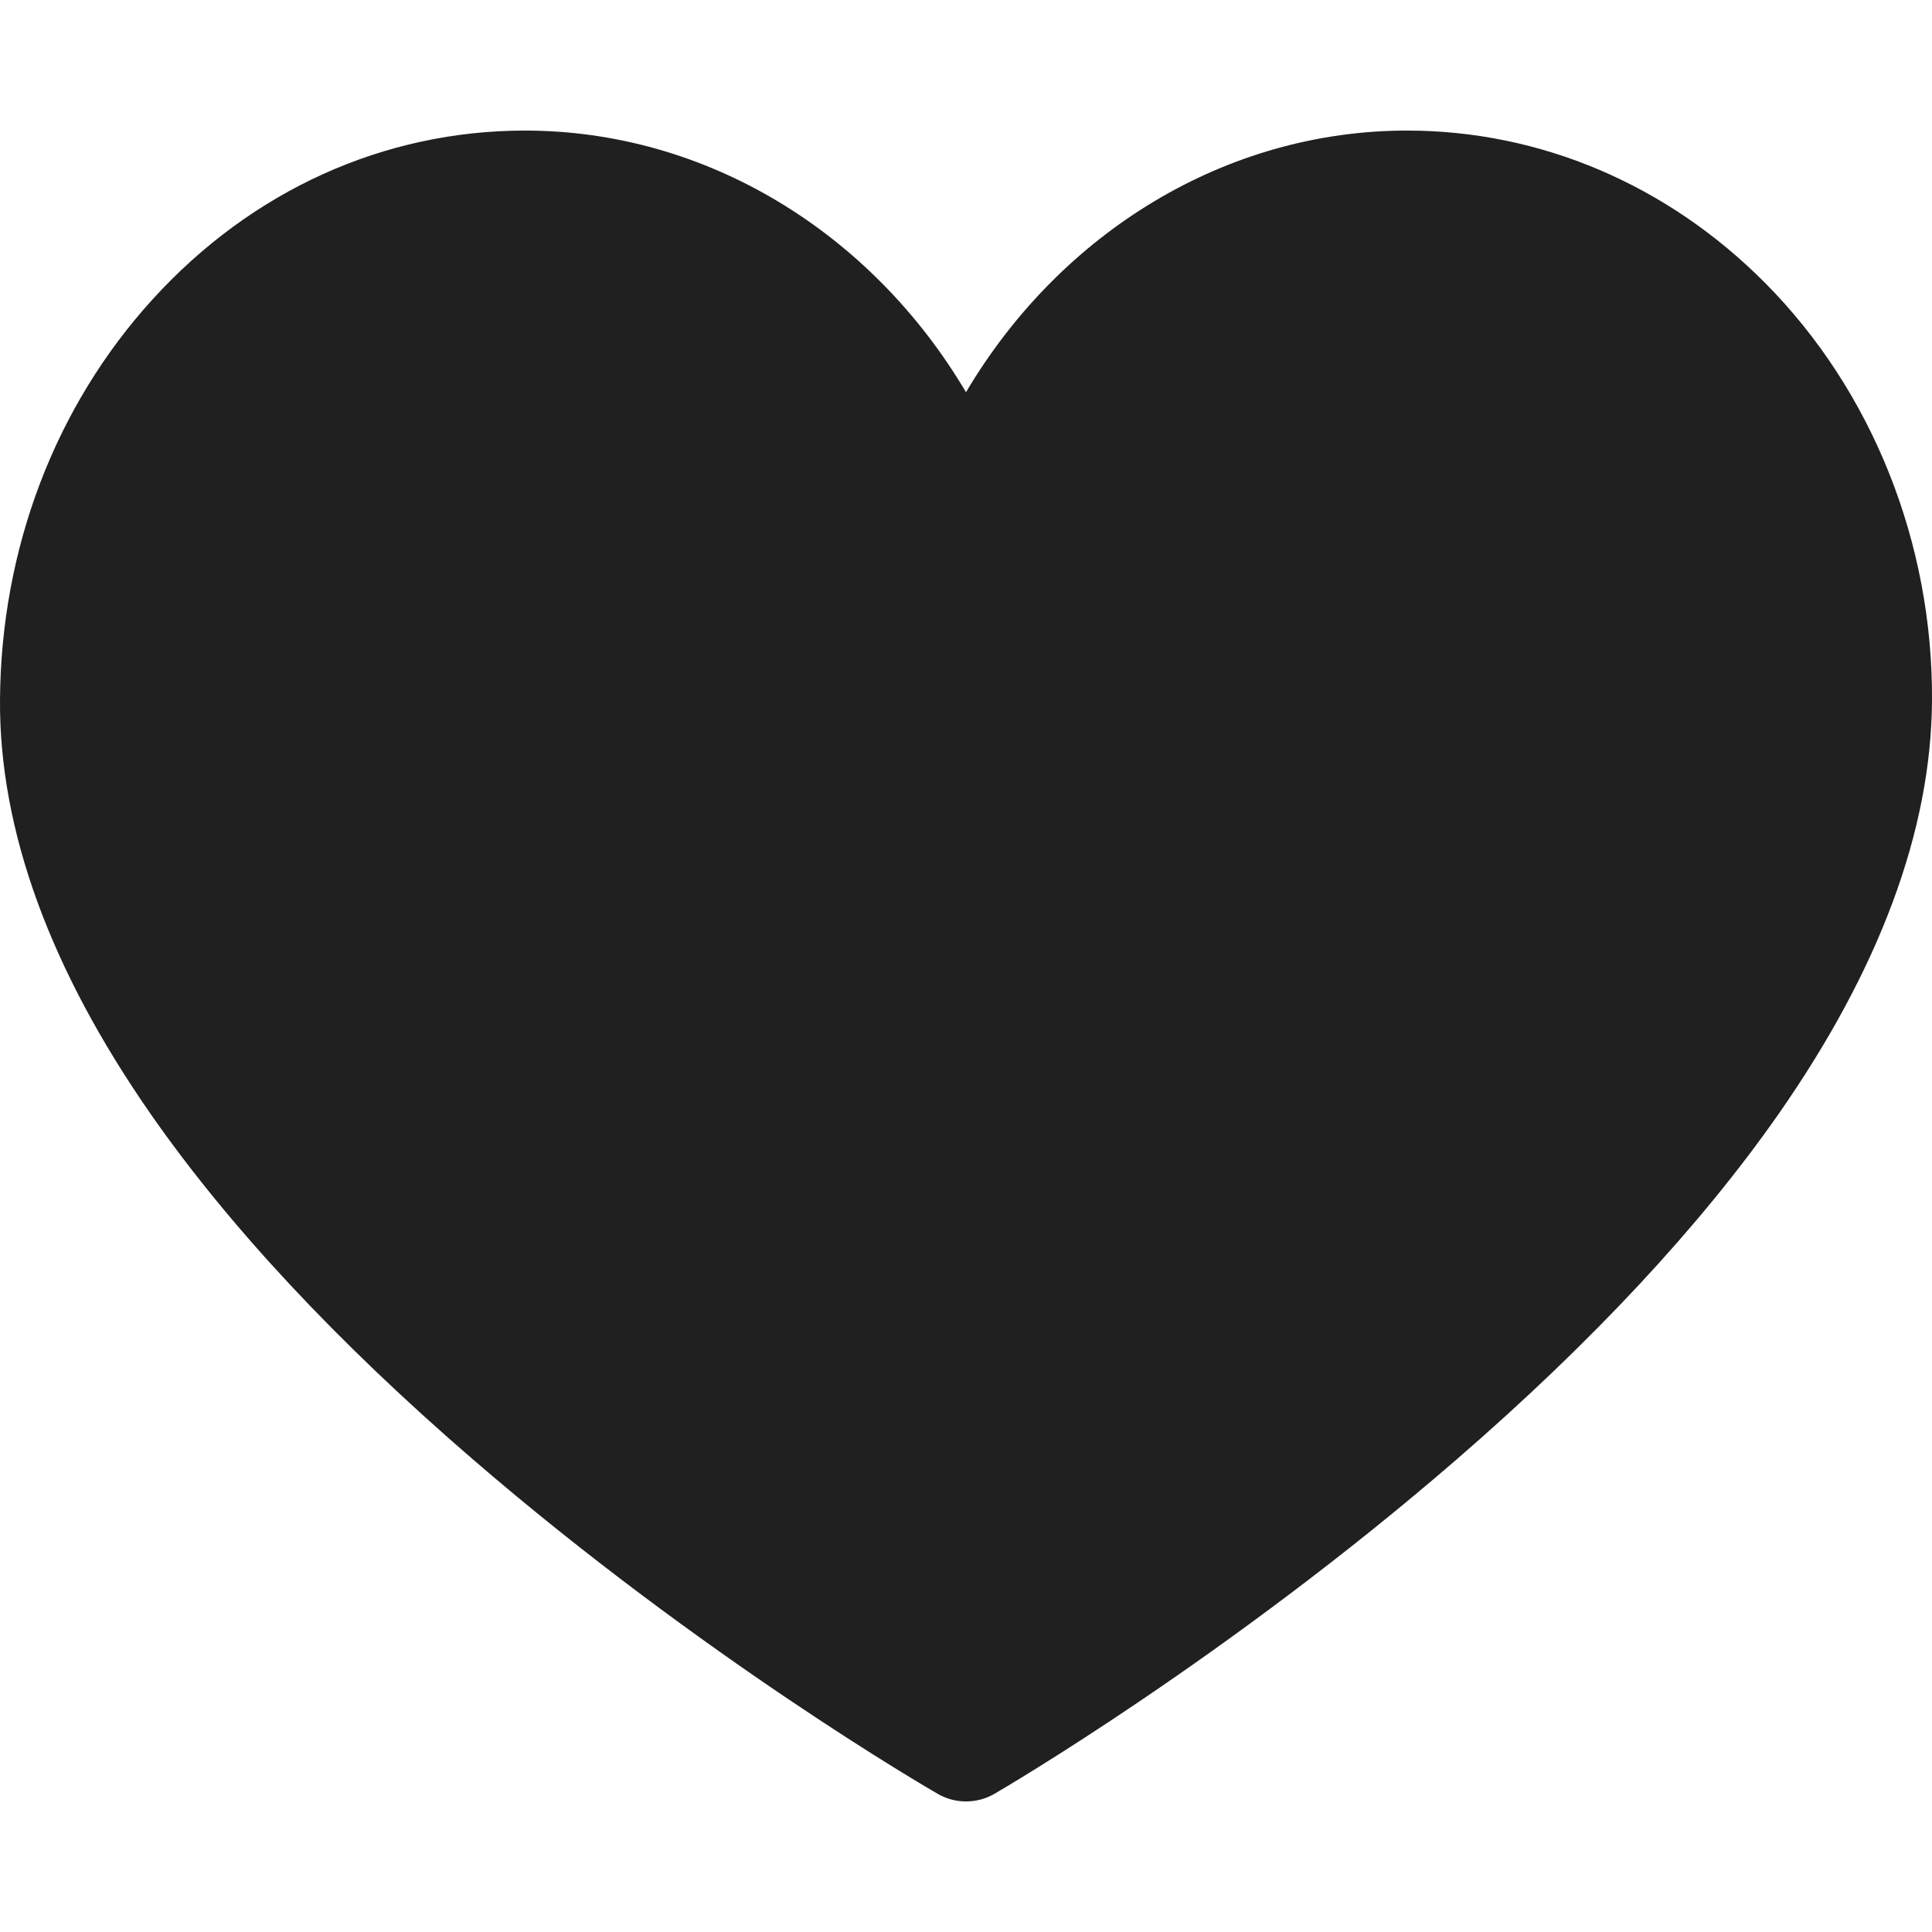 <svg width="24" height="24" viewBox="0 0 24 24" fill="none" xmlns="http://www.w3.org/2000/svg">
<g clip-path="url(#clip0_26_2)">
<path d="M12 22.378C11.879 22.378 11.757 22.347 11.649 22.284C11.53 22.216 8.724 20.587 5.877 18.131C4.19 16.676 2.843 15.233 1.874 13.842C0.62 12.041 -0.01 10.31 0 8.695C0.012 6.816 0.685 5.048 1.896 3.718C3.126 2.366 4.769 1.622 6.521 1.622C8.766 1.622 10.819 2.879 12 4.872C13.181 2.879 15.234 1.622 17.479 1.622C19.134 1.622 20.713 2.293 21.926 3.514C23.256 4.852 24.012 6.744 24 8.704C23.99 10.316 23.347 12.045 22.091 13.843C21.119 15.233 19.774 16.676 18.093 18.131C15.257 20.586 12.471 22.215 12.354 22.283C12.246 22.346 12.124 22.378 12 22.378Z" fill="#202020"/>
</g>
<defs>
<clipPath id="clip0_26_2">
<rect width="24" height="24" fill="white"/>
</clipPath>
</defs>
</svg>
